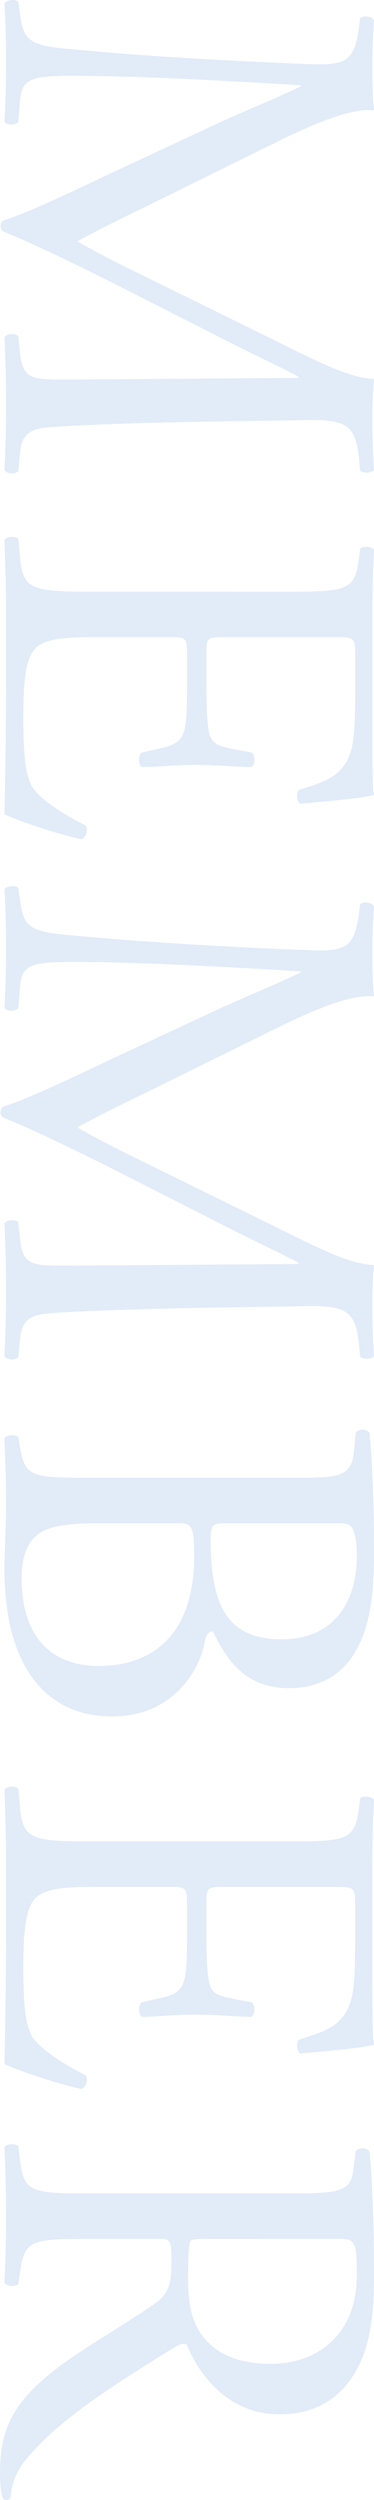 <svg xmlns="http://www.w3.org/2000/svg" width="212.984" height="1422.919" viewBox="0 0 212.984 1422.919">
  <path id="パス_7801" data-name="パス 7801" d="M-622.836-157.368c-9.8-20.224-17.7-39.816-16.432-52.14-10.428.948-18.96.948-26.228.948-7.9,0-15.484-.316-24.964-.948-2.528,1.264-2.844,6-1.264,7.9l5.056.632c19.276,2.528,21.8,7.268,21.172,27.176-.632,17.38-1.9,44.24-3.476,70.468-1.9,31.284-3.476,48.664-5.372,69.52-1.9,22.12-6.32,24.016-19.592,25.912l-6.952.948c-1.9,1.58-1.264,6.32.632,7.9C-689.512.316-678.136,0-668.024,0c12.008,0,24.332.316,35.076.948,2.212-.948,2.528-6,.316-7.9L-644.64-7.9c-12.324-.948-14.22-6-14.22-29.388,0-26.86,1.264-54.984,2.212-74.26.948-18.328,1.9-36.656,3.16-56.248h.632c6.952,14.536,13.588,30.968,20.224,45.5l28.44,60.988c7.268,15.484,22.436,46.452,27.808,63.2A3.86,3.86,0,0,0-573.54,3.16,3.664,3.664,0,0,0-570.38,1.9c5.688-14.536,19.908-44.24,34.128-72.048l28.124-55.3c6.32-12.324,18.328-37.6,20.54-41.08h.632l.948,131.772c0,20.224,0,25.28-15.484,26.86l-9.164.948c-1.9,1.9-1.58,6.32.632,7.9C-497.068.316-482.848,0-471.788,0c11.376,0,24.332.316,37.288.948,2.212-1.264,2.528-6,.632-7.9L-443.98-7.9c-14.852-1.264-14.536-9.8-15.484-25.6-2.528-45.5-2.844-103.964-3.476-137.46-.316-22.12,2.212-28.124,22.12-30.02l6.636-.632c1.58-1.264,1.58-6.636-.316-7.9-9.8.632-20.224.948-28.124.948-6.32,0-12.956,0-23.7-.948-.632,14.536-9.8,31.916-24.016,60.672l-29.7,60.356c-7.9,16.116-15.8,32.548-24.332,47.4h-.632c-7.584-13.9-14.536-28.44-21.8-43.292ZM-365.3-47.4c0,33.18-1.58,37.92-19.592,39.5l-10.428.948c-1.9,1.9-1.264,6.952.632,7.9C-376.04.316-365.3,0-351.708,0h28.44c28.124,0,56.248.316,84.688.948,4.108-8.532,12.008-32.864,14.22-43.924-1.264-2.844-5.688-3.792-7.9-2.212C-240.476-28.756-249.008-17.7-254.7-14.536c-6.952,3.476-16.116,4.74-40.448,4.74-27.808,0-34.444-3.476-38.236-7.268-5.056-5.372-6-16.116-6-32.864V-94.484c0-8.216.948-8.532,10.428-8.532h18.328c12.324,0,19.908.316,24.332,1.58,6.32,1.58,8.532,6.32,9.8,12.008l2.844,12.324c1.58,1.9,6.952,1.9,8.216-.316,0-6.952-1.264-18.96-1.264-30.336,0-12.008,1.264-24.332,1.264-31.916-1.264-2.212-6.636-2.212-8.216-.316l-2.528,12.956c-1.58,7.9-3.792,9.8-7.584,11.06s-13.588,1.9-26.86,1.9h-18.328c-9.48,0-10.428,0-10.428-8.848v-63.2c0-12.008,0-12.64,9.48-12.64h22.752c13.9,0,24.016.316,30.652,1.9,16.432,4.108,19.276,15.168,24.016,30.02,1.58,1.9,6.636,1.264,7.9-.632-1.264-13.9-3.16-36.656-5.056-42.028-3.792.948-22.436.948-42.66.948h-59.408c-12.956,0-23.7-.316-37.288-.948-1.9.948-2.528,6.636-.632,7.9l5.056.632c18.644,2.212,19.276,6.952,19.276,39.816Zm246.8-109.968c-9.8-20.224-17.7-39.816-16.432-52.14-10.428.948-18.96.948-26.228.948-7.9,0-15.484-.316-24.964-.948-2.528,1.264-2.844,6-1.264,7.9l5.056.632c19.276,2.528,21.8,7.268,21.172,27.176-.632,17.38-1.9,44.24-3.476,70.468-1.9,31.284-3.476,48.664-5.372,69.52C-171.9-11.692-176.328-9.8-189.6-7.9l-6.952.948c-1.9,1.58-1.264,6.32.632,7.9C-185.176.316-173.8,0-163.688,0c12.008,0,24.332.316,35.076.948,2.212-.948,2.528-6,.316-7.9L-140.3-7.9c-12.324-.948-14.22-6-14.22-29.388,0-26.86,1.264-54.984,2.212-74.26.948-18.328,1.9-36.656,3.16-56.248h.632c6.952,14.536,13.588,30.968,20.224,45.5L-99.856-61.3C-92.588-45.82-77.42-14.852-72.048,1.9A3.86,3.86,0,0,0-69.2,3.16,3.664,3.664,0,0,0-66.044,1.9c5.688-14.536,19.908-44.24,34.128-72.048l28.124-55.3c6.32-12.324,18.328-37.6,20.54-41.08h.632L18.328-34.76c0,20.224,0,25.28-15.484,26.86l-9.164.948c-1.9,1.9-1.58,6.32.632,7.9C7.268.316,21.488,0,32.548,0,43.924,0,56.88.316,69.836.948c2.212-1.264,2.528-6,.632-7.9L60.356-7.9C45.5-9.164,45.82-17.7,44.872-33.5,42.344-79,42.028-137.46,41.4-170.956c-.316-22.12,2.212-28.124,22.12-30.02l6.636-.632c1.58-1.264,1.58-6.636-.316-7.9-9.8.632-20.224.948-28.124.948-6.32,0-12.956,0-23.7-.948C17.38-194.972,8.216-177.592-6-148.836l-29.7,60.356c-7.9,16.116-15.8,32.548-24.332,47.4h-.632c-7.584-13.9-14.536-28.44-21.8-43.292ZM139.04-47.4c0,33.18-.632,36.656-17.38,39.5l-5.688.948c-1.9,1.9-1.264,6.952.632,7.9C128.3.632,139.04,0,152.944,0c13.272,0,28.756.948,37.92.948,56.88,0,84.056-24.648,84.056-61.3,0-33.812-25.28-49.612-42.344-52.772-3.476-.632-6-1.58-6-4.74,18.96-8.848,32.232-20.54,32.232-43.292,0-20.224-10.428-32.864-24.016-39.5-14.22-7.268-33.18-8.848-53.088-8.848-29.388,0-50.876.948-67.94,2.528-2.528,1.264-2.844,6-.316,7.9l10.112.948c14.22,1.264,15.484,7.268,15.484,30.652Zm25.912-51.508c0-6.32,1.264-8.216,18.328-8.216,50.244,0,62.884,29.072,62.884,54.036,0,31.6-21.488,44.24-49.612,44.24-9.48,0-18.96-1.58-24.964-8.848-6-6.952-6.636-23.068-6.636-34.444Zm0-90.692c0-5.688,1.264-7.268,4.424-8.216,2.844-1.264,7.584-1.9,14.536-1.9,24.016,0,47.084,11.692,47.084,42.66,0,29.7-17.38,39.184-49.612,40.448-16.116.632-16.432,0-16.432-8.848ZM346.02-47.4c0,33.18-1.58,37.92-19.592,39.5L316-6.952c-1.9,1.9-1.264,6.952.632,7.9C335.276.316,346.02,0,359.608,0h28.44c28.124,0,56.248.316,84.688.948,4.108-8.532,12.008-32.864,14.22-43.924-1.264-2.844-5.688-3.792-7.9-2.212C470.84-28.756,462.308-17.7,456.62-14.536,449.668-11.06,440.5-9.8,416.172-9.8c-27.808,0-34.444-3.476-38.236-7.268-5.056-5.372-6-16.116-6-32.864V-94.484c0-8.216.948-8.532,10.428-8.532h18.328c12.324,0,19.908.316,24.332,1.58,6.32,1.58,8.532,6.32,9.8,12.008L437.66-77.1c1.58,1.9,6.952,1.9,8.216-.316,0-6.952-1.264-18.96-1.264-30.336,0-12.008,1.264-24.332,1.264-31.916-1.264-2.212-6.636-2.212-8.216-.316l-2.528,12.956c-1.58,7.9-3.792,9.8-7.584,11.06s-13.588,1.9-26.86,1.9H382.36c-9.48,0-10.428,0-10.428-8.848v-63.2c0-12.008,0-12.64,9.48-12.64h22.752c13.9,0,24.016.316,30.652,1.9,16.432,4.108,19.276,15.168,24.016,30.02,1.58,1.9,6.636,1.264,7.9-.632-1.264-13.9-3.16-36.656-5.056-42.028-3.792.948-22.436.948-42.66.948H359.608c-12.956,0-23.7-.316-37.288-.948-1.9.948-2.528,6.636-.632,7.9l5.056.632c18.644,2.212,19.276,6.952,19.276,39.816Zm200.344,0c0,33.18-.632,37.288-18.96,39.5l-7.9.948c-1.9,2.212-1.264,6.952.632,7.9C534.988.316,546.364,0,559.636,0c12.64,0,23.384.316,37.6.948,1.9-.948,2.528-6.32.632-7.9L591.236-7.9c-18.328-2.528-18.96-6.32-18.96-39.5V-87.216c0-6.636.632-6.952,14.852-6.952,12.64,0,17.7,3.16,22.436,10.112,9.8,14.22,22.752,36.024,30.968,47.716C662.968-4.424,679.084,3.476,705.944,3.476c6,0,11.06-.632,13.9-1.58,1.58-1.264,1.264-3.792-.316-4.424a37.82,37.82,0,0,1-21.8-8.848c-21.488-18.012-38.236-43.292-63.516-84.056-1.58-2.528-3.16-5.688-1.58-7.584,15.8-6.32,39.5-22.752,39.5-52.772,0-22.12-11.06-36.34-26.228-44.24-14.536-7.9-33.18-9.48-52.772-9.48-30.968,0-52.772.948-70.468,2.528-2.528,1.264-2.528,6.32-.316,7.9l10.112,1.264c12.956,1.58,13.9,6.952,13.9,36.972Zm25.912-142.2c0-8.848.948-10.112,20.54-10.112,35.076,0,50.56,23.7,50.56,48.664,0,21.488-7.268,32.548-15.8,39.184-9.164,6.952-21.172,8.216-32.548,8.216-16.116,0-20.856-.632-21.8-1.58-.948-1.264-.948-4.74-.948-10.428Z" transform="translate(3.476 702.033) rotate(90)" fill="#e2ebf8" style="mix-blend-mode: multiply;isolation: isolate"/>
</svg>

